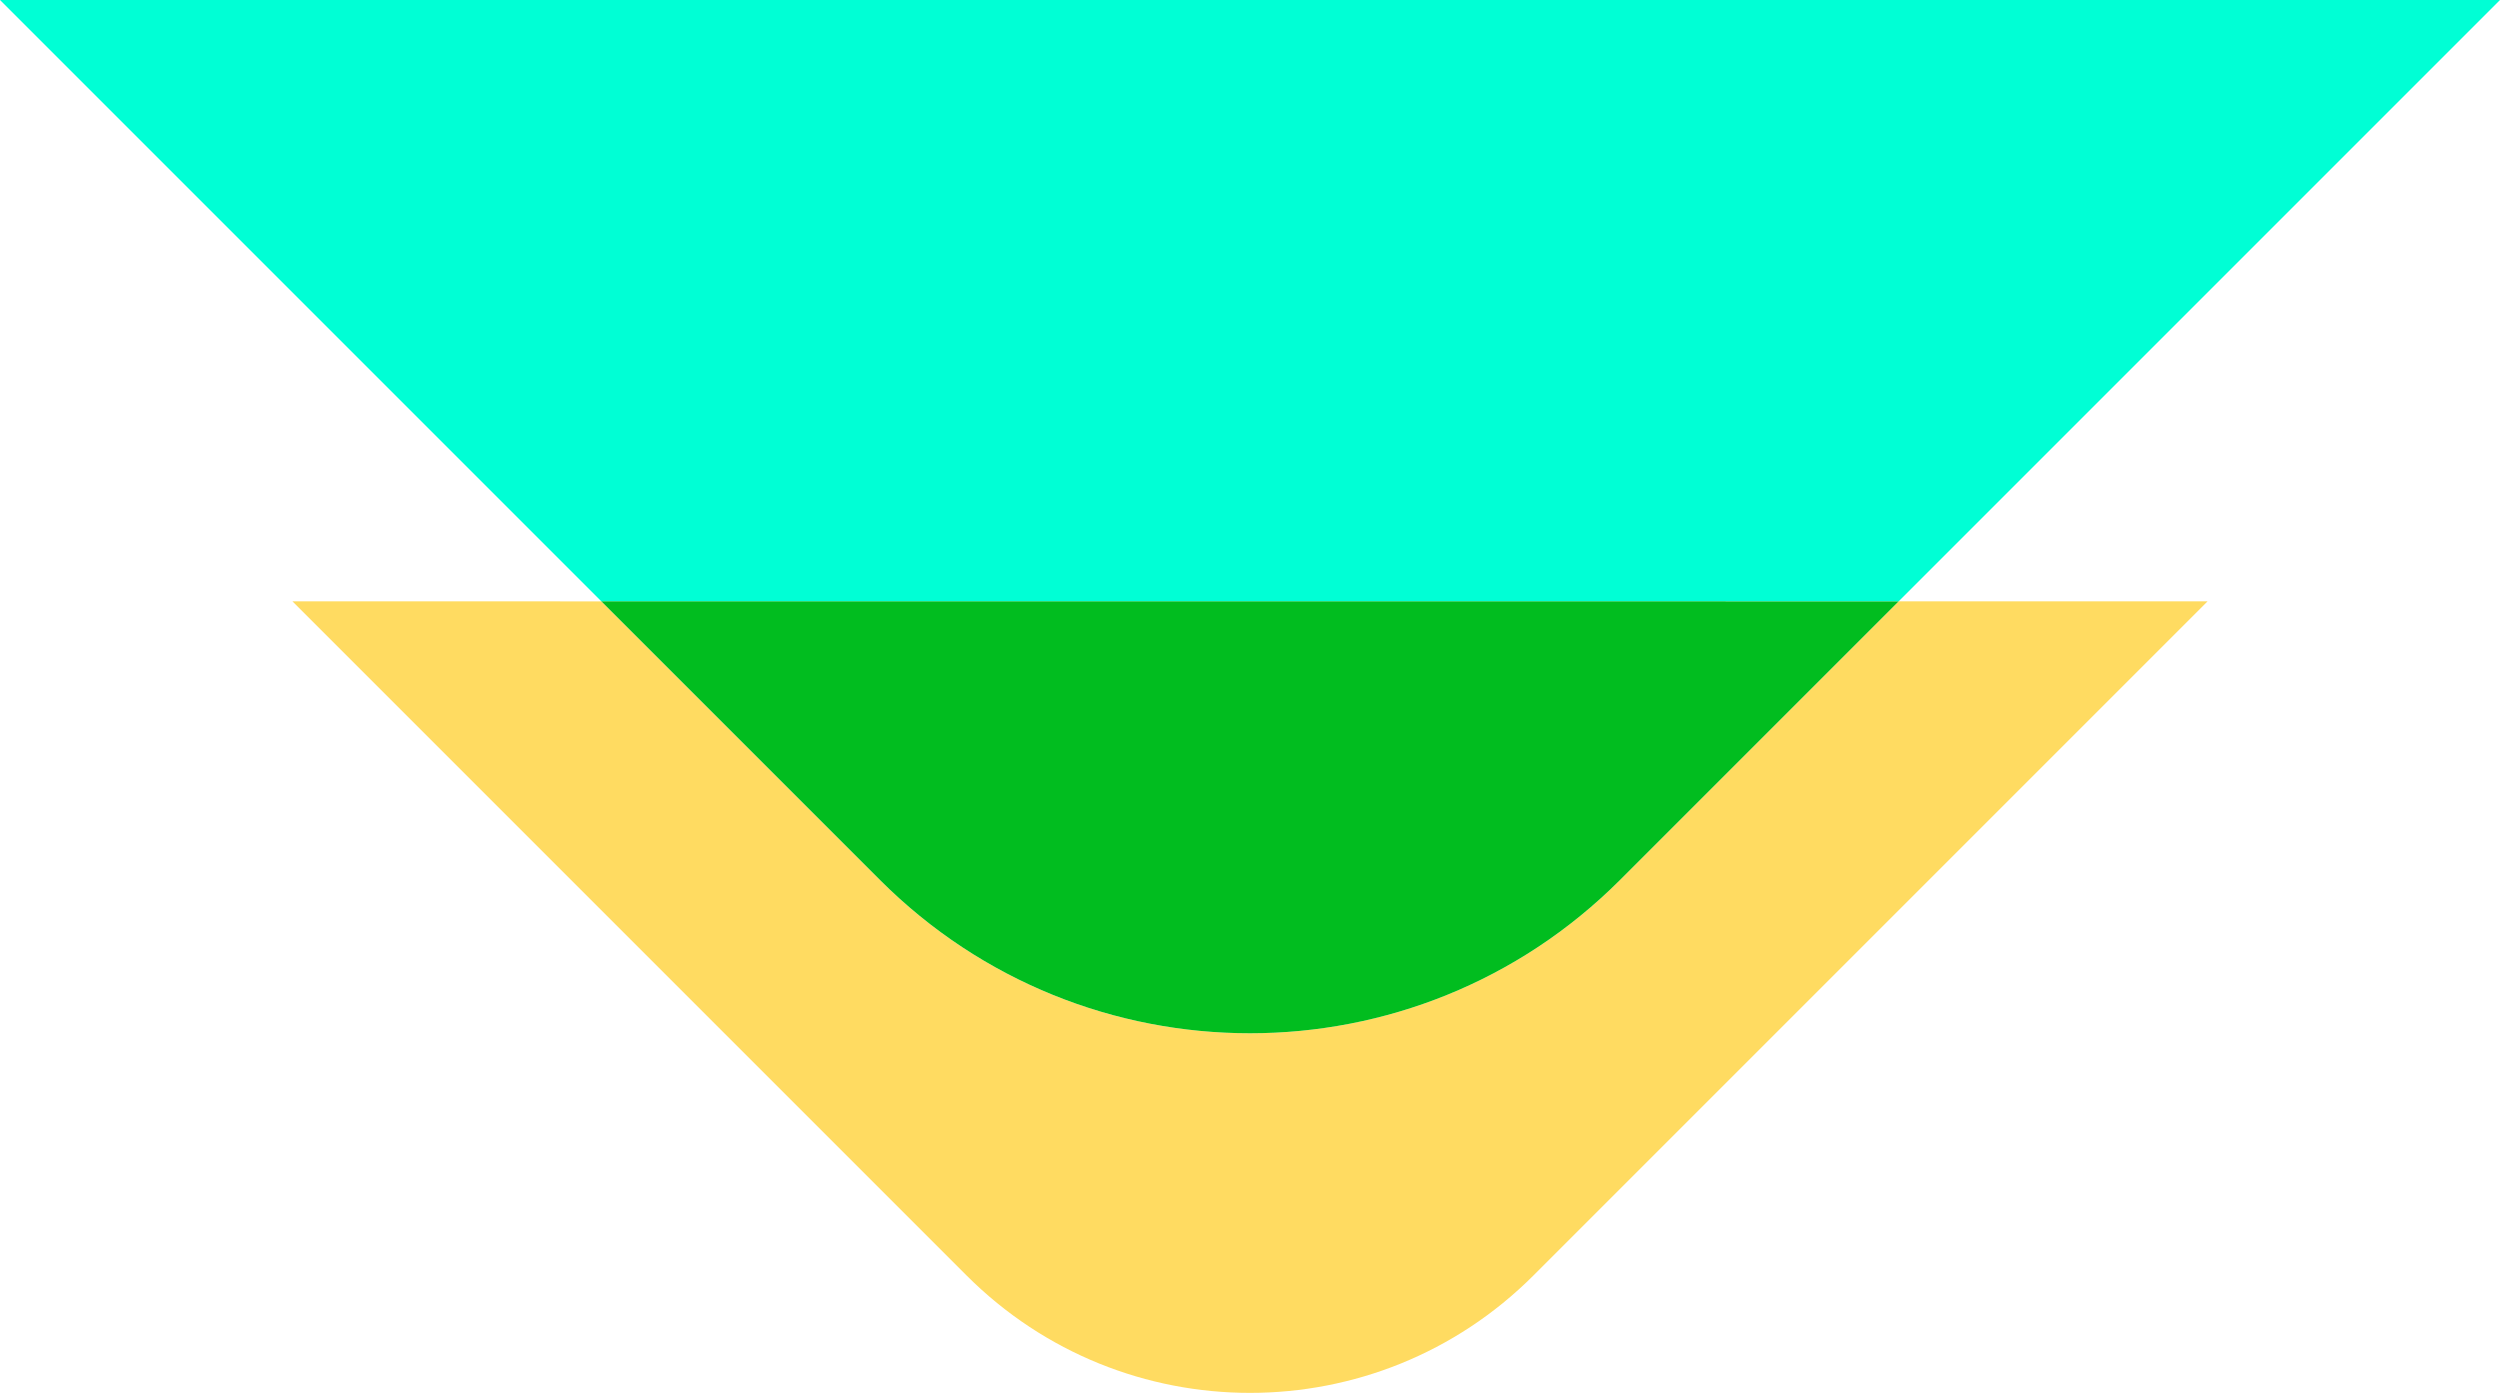 <?xml version="1.0" encoding="UTF-8"?>
<!-- Generator: Adobe Illustrator 25.0.0, SVG Export Plug-In . SVG Version: 6.00 Build 0)  -->
<svg version="1.1" id="Layer_1" xmlns="http://www.w3.org/2000/svg" xmlns:xlink="http://www.w3.org/1999/xlink" x="0px" y="0px" viewBox="0 0 668.418 372.41" style="enable-background:new 0 0 668.418 372.41;" xml:space="preserve">
<style type="text/css">
	.st0{fill:#FFDB61;}
	.st1{fill:#00FFD5;}
	.st2{fill:#01BD1F;}
</style>
<g>
	<g>
		<path class="st0" d="M433.13,235.288c-54.633,54.633-143.21,54.633-197.842,0l-74.503-74.503H78.194l180.238,180.238    c41.85,41.85,109.703,41.85,151.554,0l180.238-180.238h-82.591L433.13,235.288z"/>
	</g>
	<g>
		<polygon class="st1" points="668.418,0 0,0 160.785,160.785 507.633,160.785   "/>
	</g>
	<g>
		<path class="st2" d="M433.13,235.288l74.503-74.503H160.785l74.503,74.503    C289.92,289.92,378.497,289.92,433.13,235.288z"/>
	</g>
</g>
</svg>